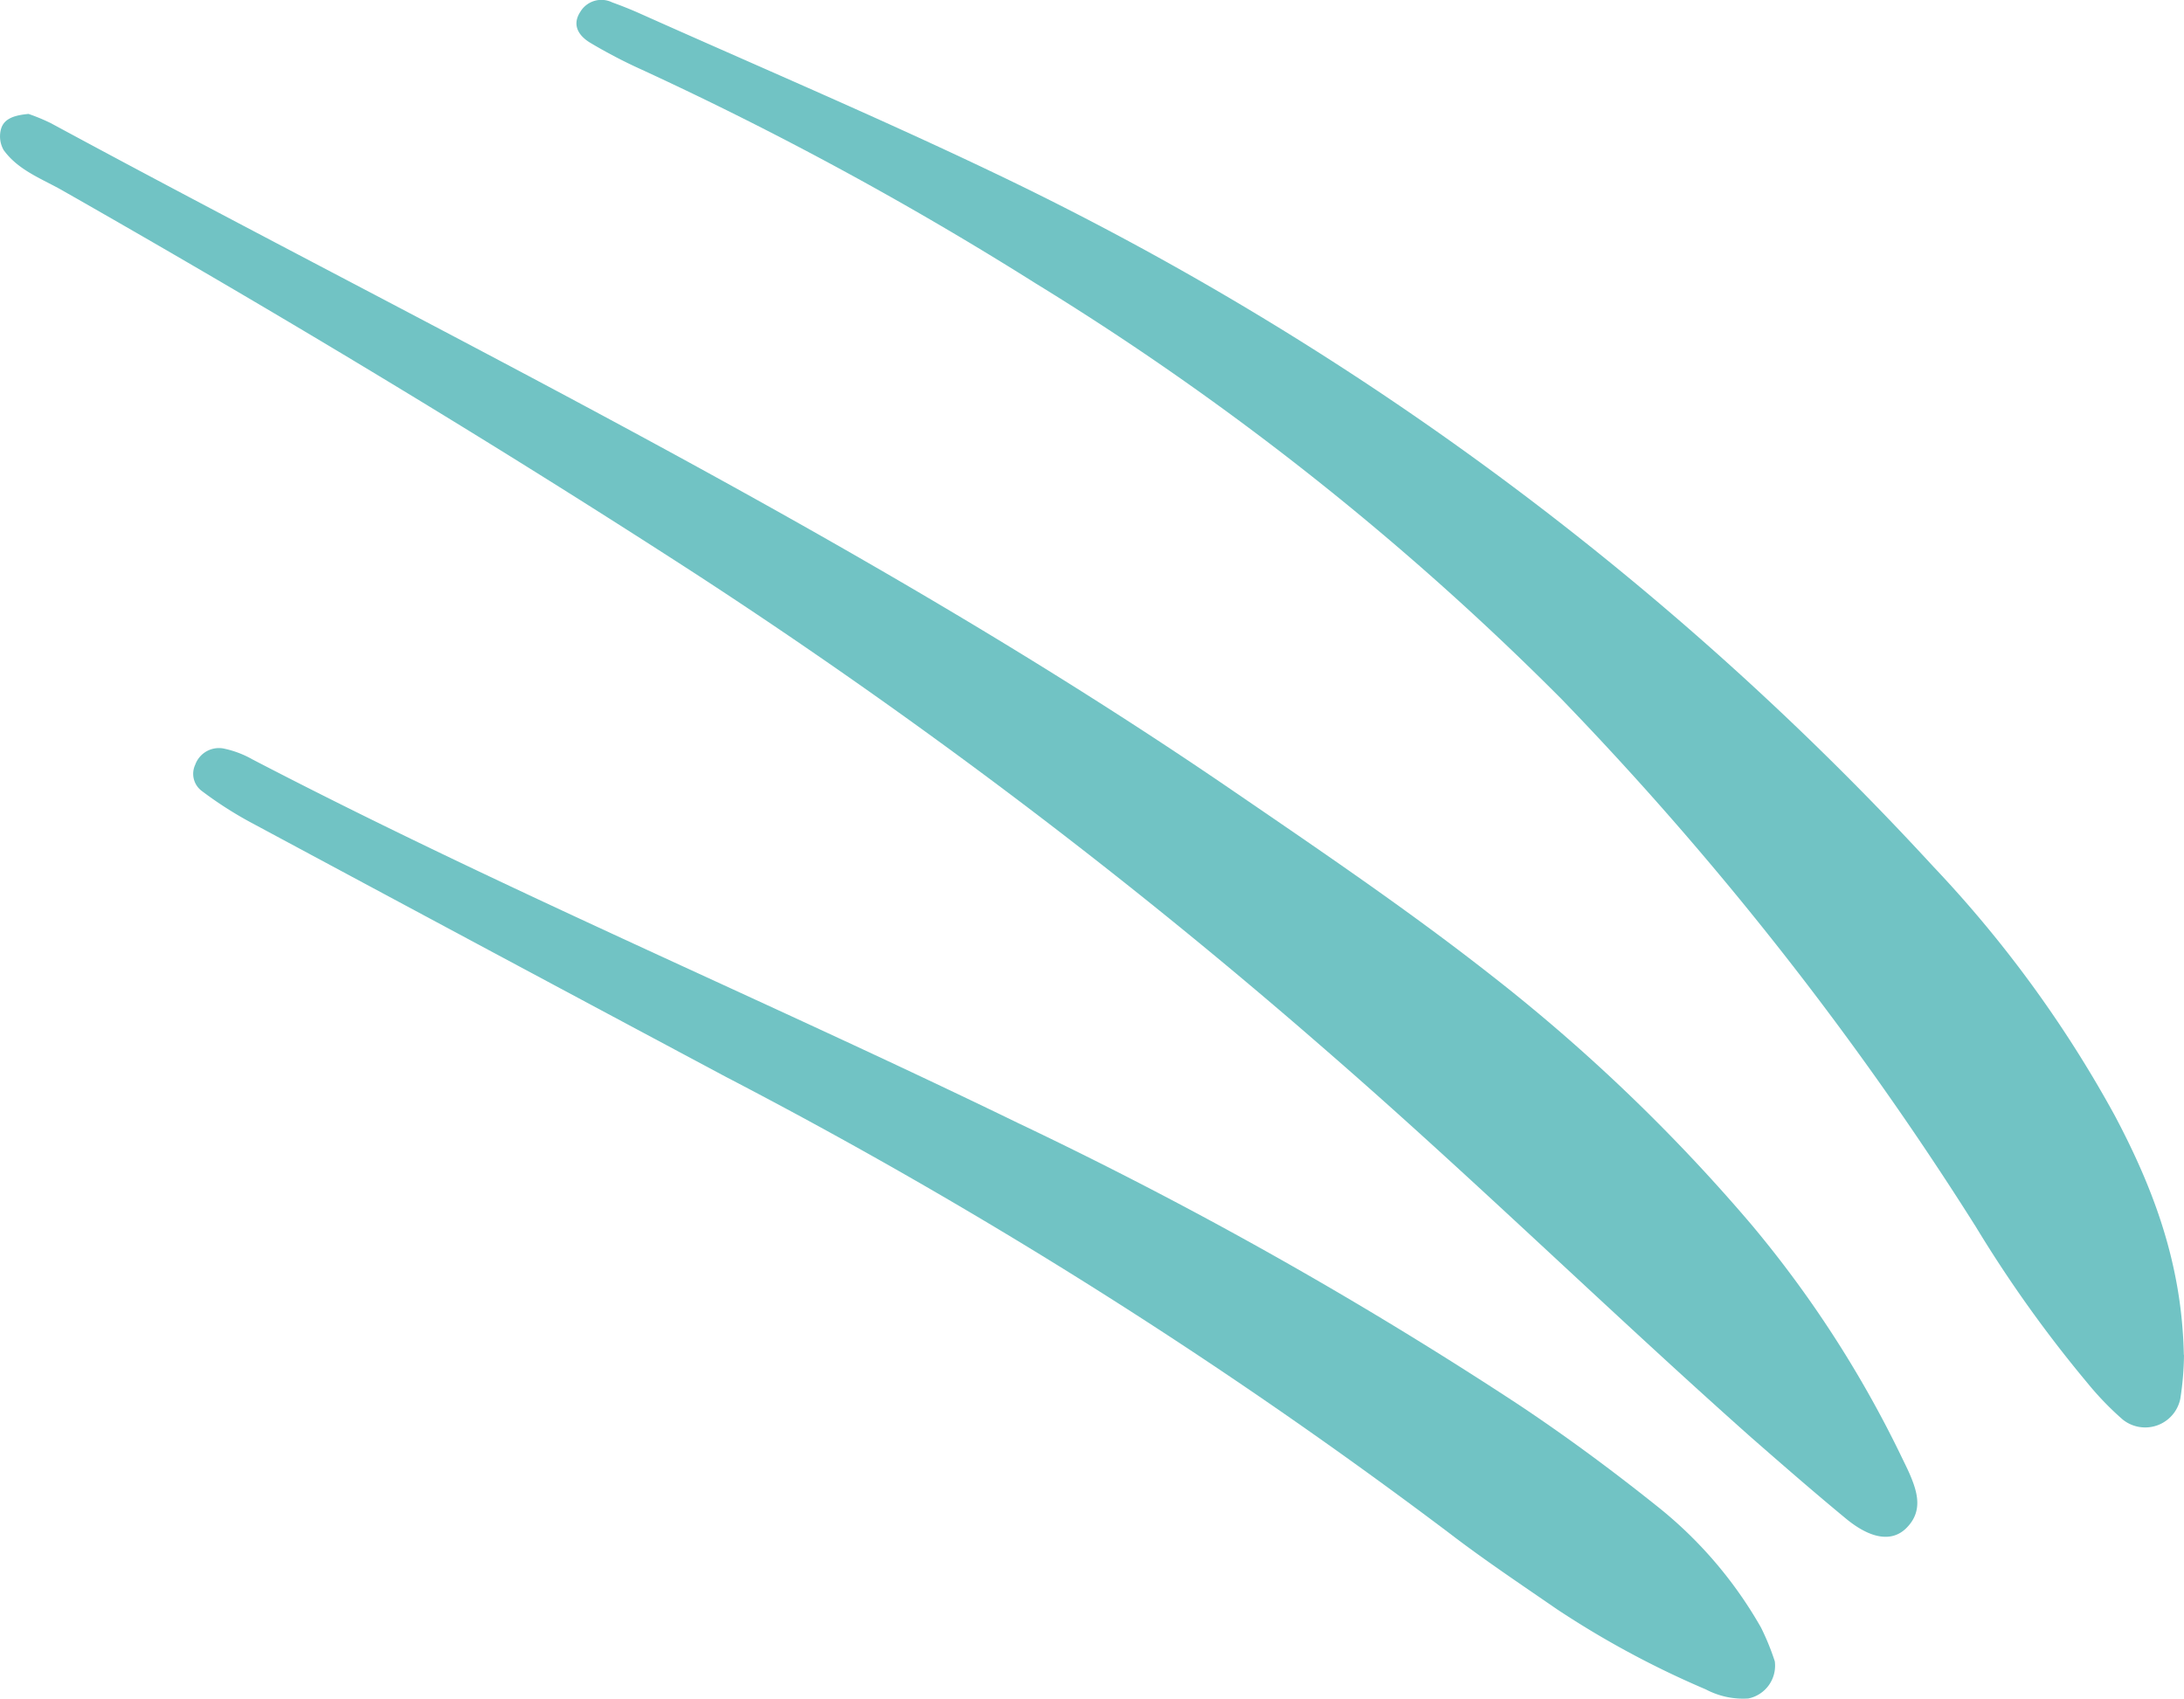<?xml version="1.0" encoding="UTF-8"?> <svg xmlns="http://www.w3.org/2000/svg" viewBox="0 0 137.06 106.63"> <defs> <style>.cls-1{fill:#71c3c4;fill-rule:evenodd;}</style> </defs> <title>3 штриха 2</title> <g id="Слой_2" data-name="Слой 2"> <g id="Слой_1-2" data-name="Слой 1"> <path class="cls-1" d="M1.79,7.15a12.22,12.22,0,0,1,1.4.58c25,13.52,50.65,25.79,74.17,41.89,5.48,3.75,11,7.49,16.21,11.58a111.45,111.45,0,0,1,16.37,15.69,70.25,70.25,0,0,1,9.3,14.35c.2.42.41.83.6,1.26.51,1.18.85,2.37-.22,3.42-.87.85-2.17.7-3.74-.58-2-1.65-4-3.39-6-5.14-9-8-17.62-16.44-26.73-24.34A354.2,354.2,0,0,0,43.63,36C30.67,27.61,17.44,19.65,4,12,2.69,11.24,1.17,10.72.23,9.42A1.74,1.74,0,0,1,.05,8.15c.16-.66.75-.91,1.74-1"></path> <path class="cls-1" d="M137.06,85a18.9,18.9,0,0,1-.23,2.78,2.25,2.25,0,0,1-3.62,1.31A18.89,18.89,0,0,1,131,86.8,79.87,79.87,0,0,1,124,77,205.18,205.18,0,0,0,98,43.88a177.44,177.44,0,0,0-33-26.09A216.45,216.45,0,0,0,40.27,4.37,31.77,31.77,0,0,1,37,2.66c-.67-.42-1.13-1.08-.58-1.92a1.54,1.54,0,0,1,2-.59c.58.21,1.16.44,1.72.69,7.31,3.27,14.69,6.41,21.93,9.86a193,193,0,0,1,59.26,43.69,75,75,0,0,1,11.41,15.67c2.4,4.54,4.2,9.27,4.31,15"></path> <path class="cls-1" d="M111.38,104.27a2.1,2.1,0,0,1-1.66,2.33,5,5,0,0,1-2.67-.57A58.09,58.09,0,0,1,97.71,101c-2.29-1.58-4.6-3.12-6.8-4.81a322.71,322.71,0,0,0-45.35-28.6Q30.65,59.63,15.78,51.64a24,24,0,0,1-3.12-2A1.34,1.34,0,0,1,12.25,48a1.58,1.58,0,0,1,1.88-1,6.18,6.18,0,0,1,1.71.66C31.6,55.86,48,62.76,63.9,70.49A262.55,262.55,0,0,1,95.32,88.17c3,2,5.81,4.08,8.58,6.29a26.37,26.37,0,0,1,6.61,7.68,15.47,15.47,0,0,1,.87,2.13"></path> </g> </g> </svg> 